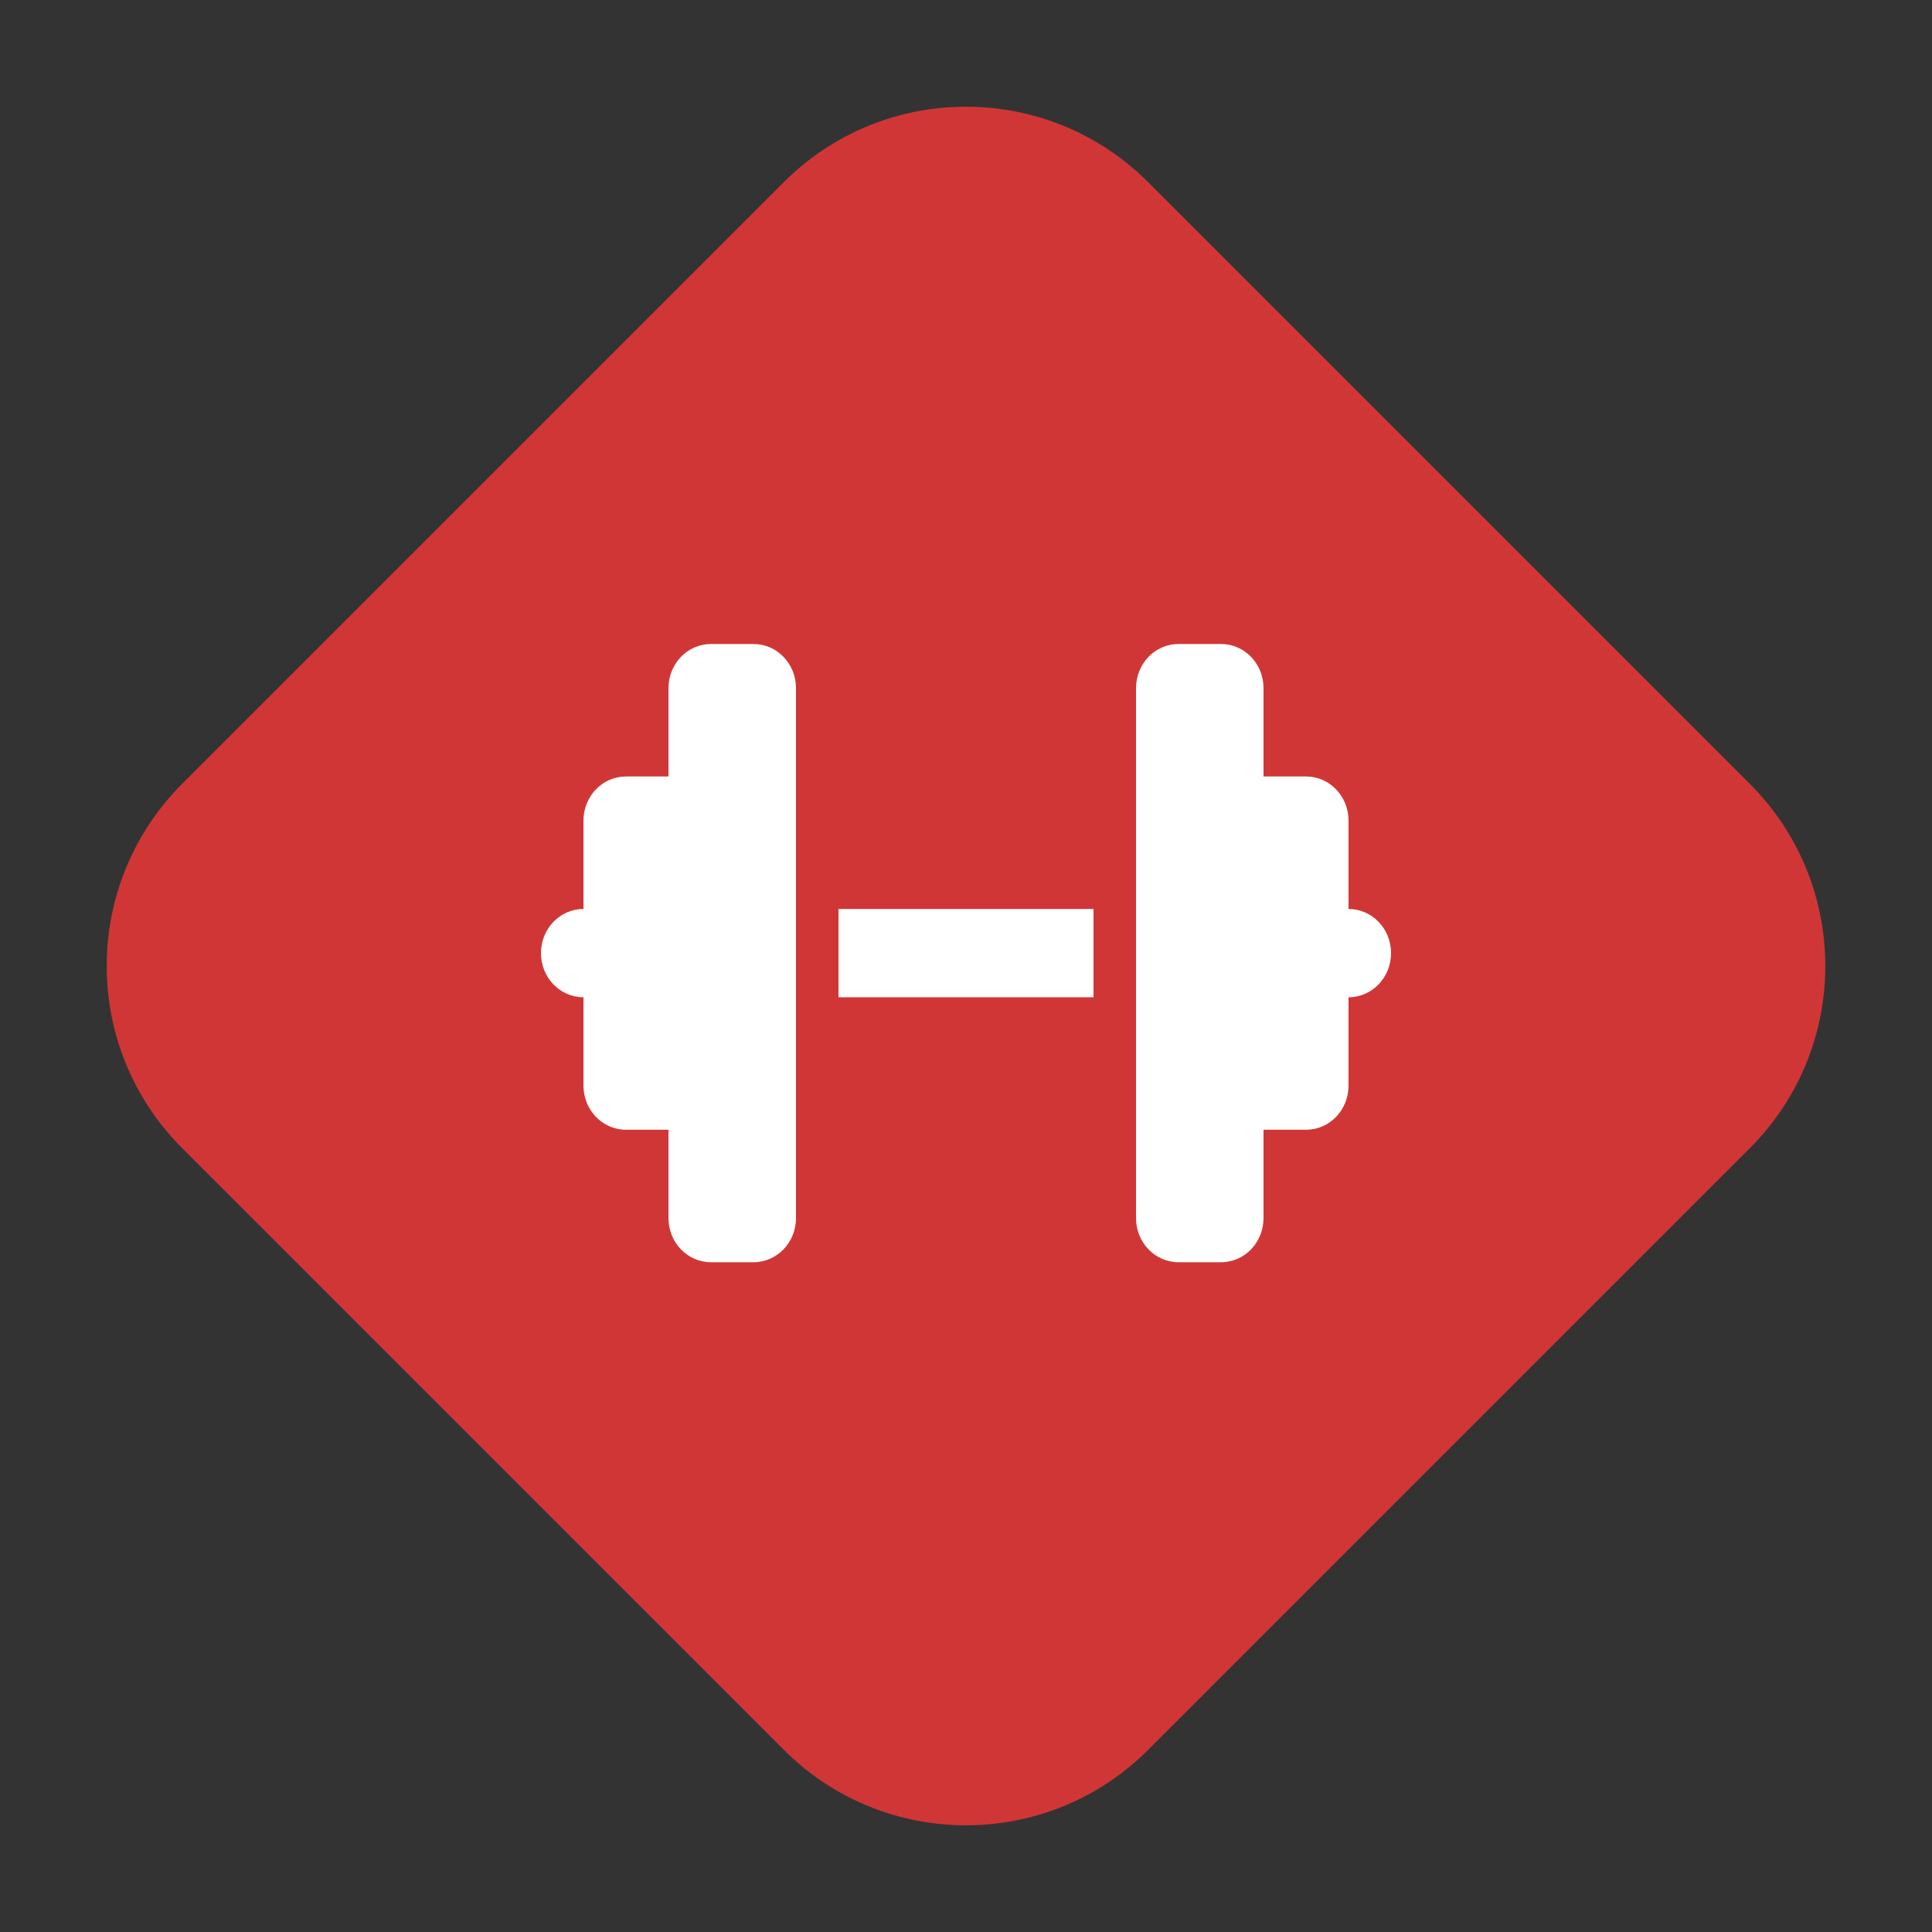 <?xml version="1.0" encoding="UTF-8"?> <svg xmlns="http://www.w3.org/2000/svg" width="75" height="75" viewBox="0 0 75 75" fill="none"><rect x="0" y="0" width="75" height="75" fill="#333333" stroke="none"/><path d="M30.429 7.071C34.334 3.166 40.666 3.166 44.571 7.071L67.929 30.429C71.834 34.334 71.834 40.666 67.929 44.571L44.571 67.929C40.666 71.834 34.334 71.834 30.429 67.929L7.071 44.571C3.166 40.666 3.166 34.334 7.071 30.429L30.429 7.071Z" fill="#D13636"></path><path d="M25.95 26.714C25.95 25.766 26.687 25 27.6 25H29.25C30.163 25 30.9 25.766 30.9 26.714V47.286C30.9 48.234 30.163 49 29.25 49H27.6C26.687 49 25.95 48.234 25.95 47.286V43.857H24.3C23.387 43.857 22.65 43.091 22.65 42.143V38.714C21.737 38.714 21 37.948 21 37C21 36.052 21.737 35.286 22.65 35.286V31.857C22.65 30.909 23.387 30.143 24.3 30.143H25.95V26.714ZM49.05 26.714V30.143H50.7C51.613 30.143 52.35 30.909 52.35 31.857V35.286C53.263 35.286 54 36.052 54 37C54 37.948 53.263 38.714 52.35 38.714V42.143C52.35 43.091 51.613 43.857 50.7 43.857H49.05V47.286C49.05 48.234 48.313 49 47.4 49H45.75C44.837 49 44.1 48.234 44.1 47.286V26.714C44.1 25.766 44.837 25 45.75 25H47.4C48.313 25 49.05 25.766 49.05 26.714ZM42.45 35.286V38.714H32.55V35.286H42.45Z" fill="white"></path></svg> 